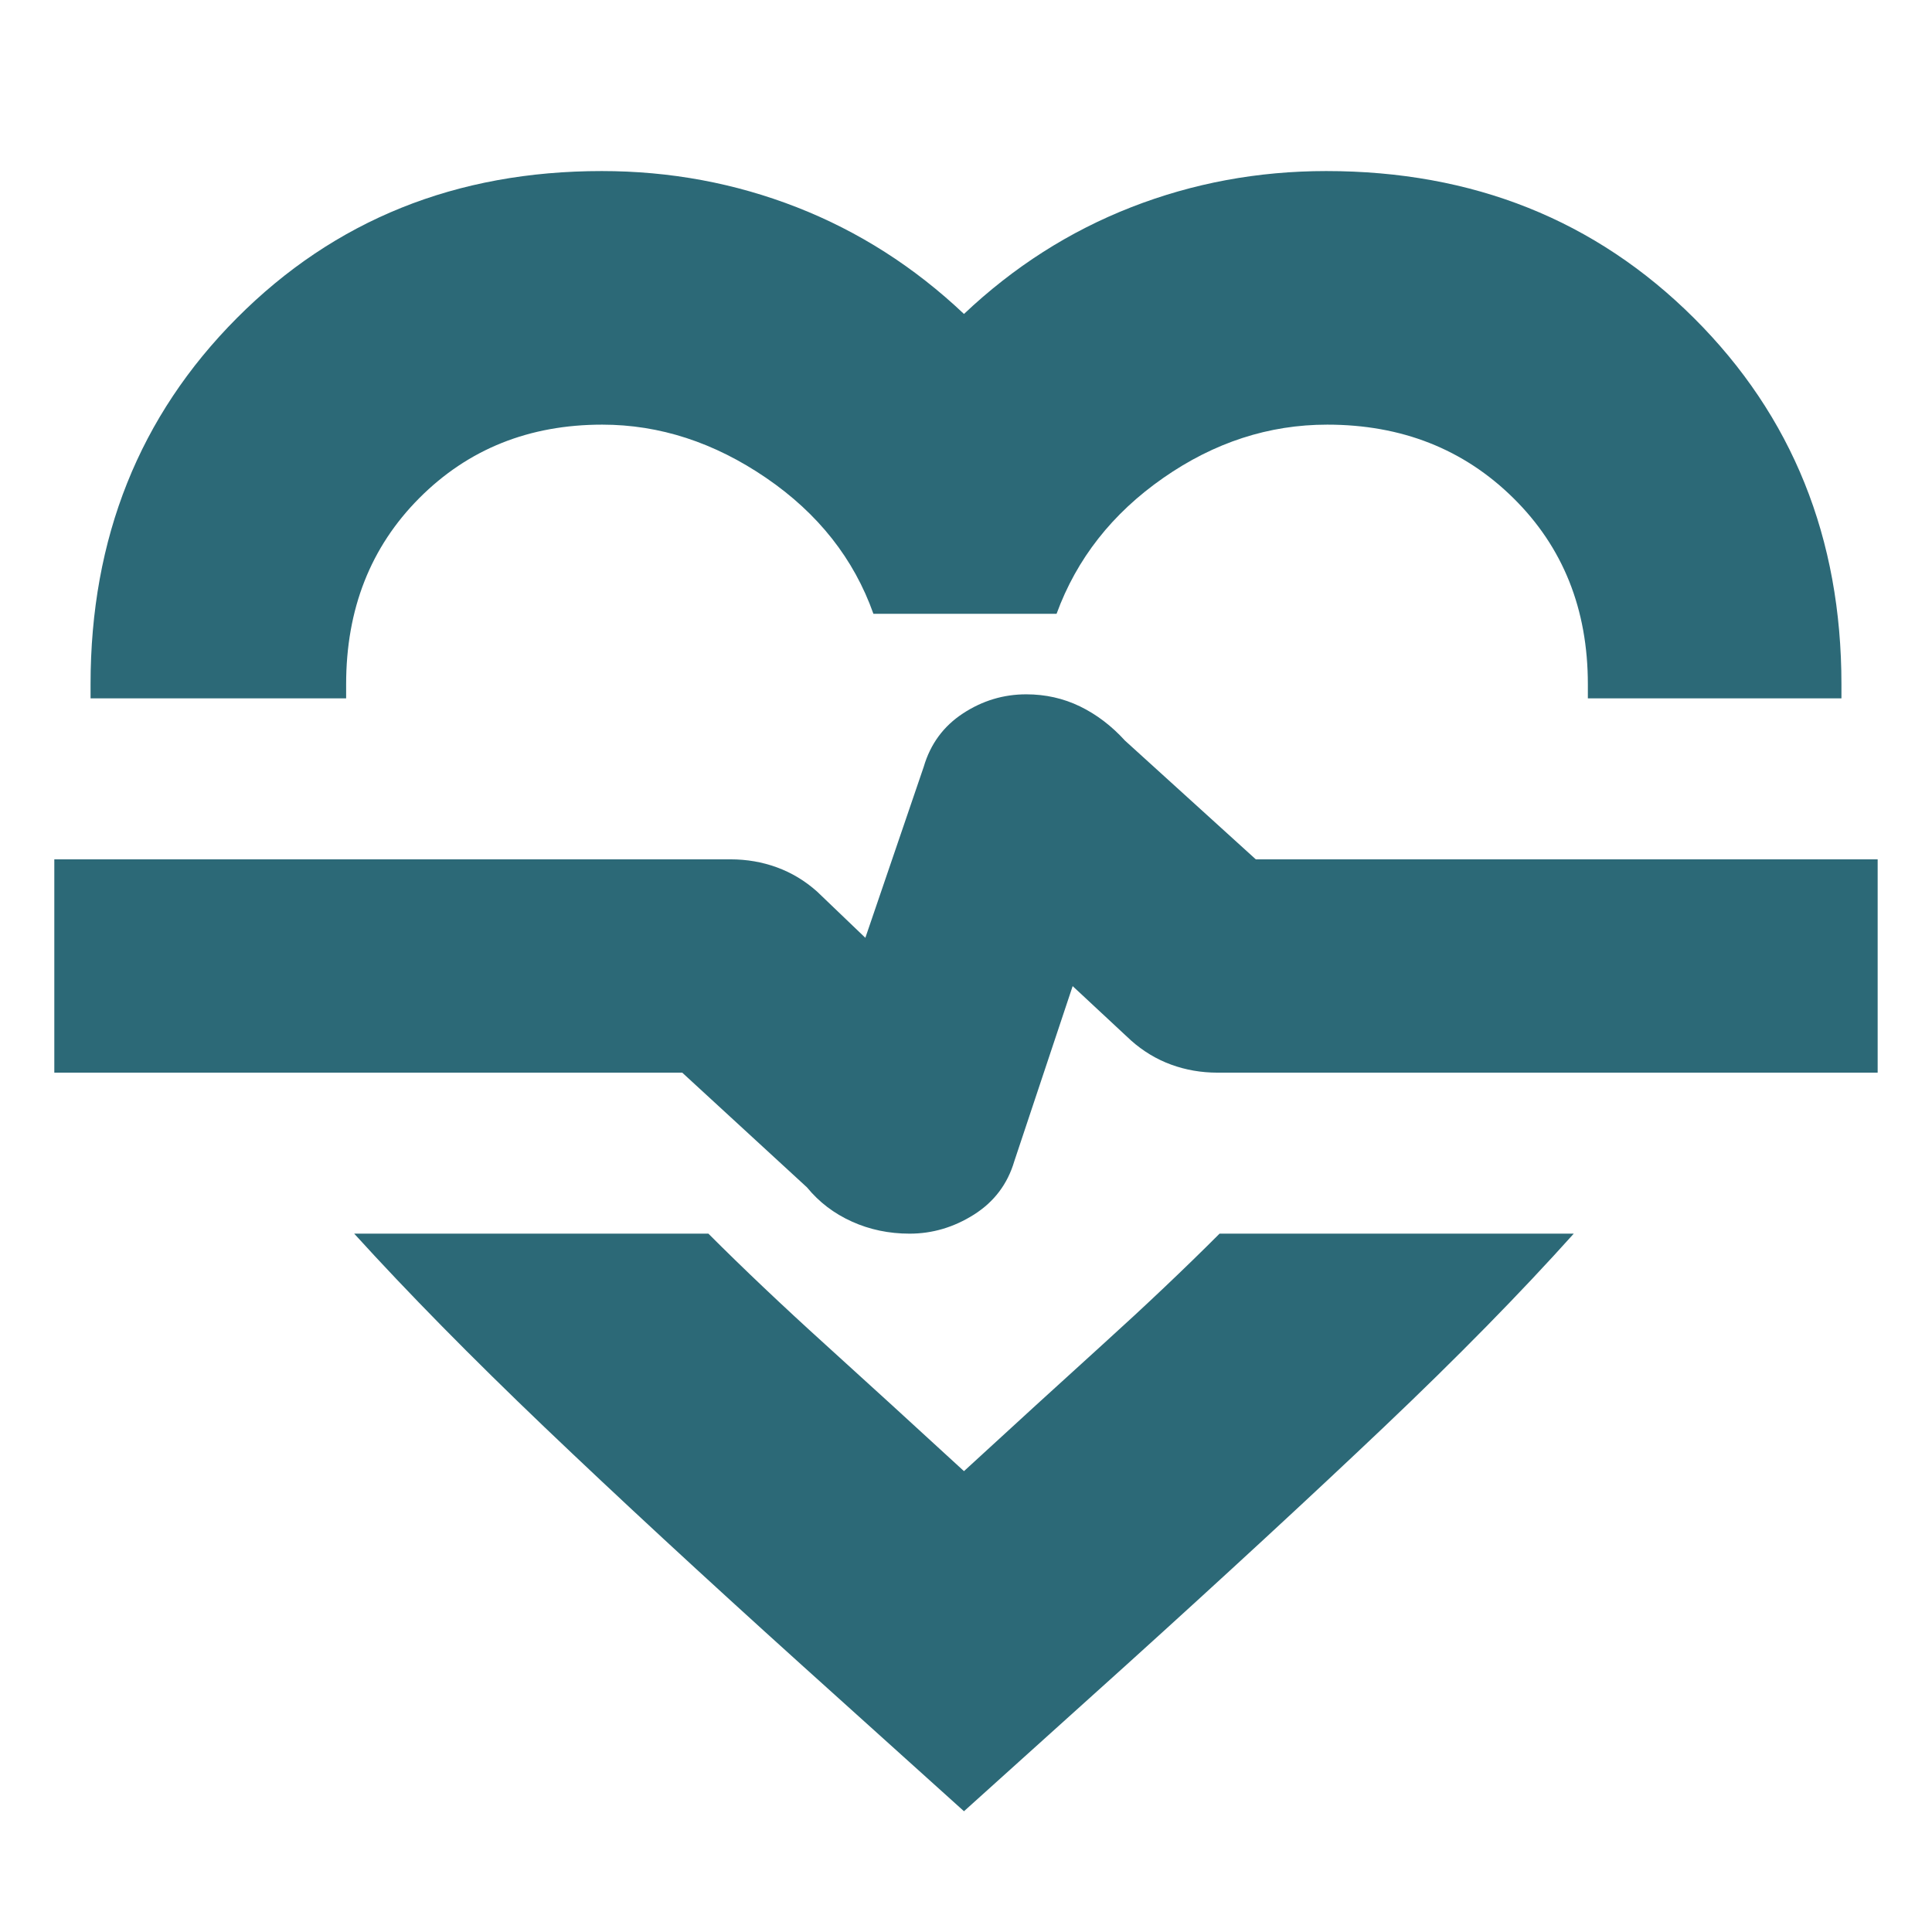 <svg xmlns="http://www.w3.org/2000/svg" width="63" height="63" viewBox="0 0 63 63" fill="none"><mask id="mask0_199_49" style="mask-type:alpha" maskUnits="userSpaceOnUse" x="0" y="0" width="63" height="63"><rect width="63" height="63" fill="#D9D9D9"></rect></mask><g mask="url(#mask0_199_49)"><path d="M19.622 5.578C21.85 5.578 23.971 5.972 25.985 6.759C27.999 7.547 29.815 8.706 31.434 10.238C33.053 8.706 34.869 7.547 36.883 6.759C38.897 5.972 41.018 5.578 43.246 5.578C48.032 5.578 52.028 7.175 55.236 10.37C58.443 13.565 60.047 17.546 60.047 22.312V22.772H51.778V22.312C51.778 19.863 50.968 17.839 49.349 16.242C47.73 14.645 45.706 13.847 43.278 13.847C41.376 13.847 39.593 14.427 37.931 15.586C36.268 16.745 35.109 18.222 34.453 20.016H28.481C27.845 18.222 26.68 16.745 24.986 15.586C23.291 14.427 21.509 13.847 19.639 13.847C17.253 13.847 15.264 14.645 13.673 16.242C12.082 17.839 11.287 19.863 11.287 22.312V22.772H2.953V22.312C2.953 17.546 4.544 13.565 7.726 10.37C10.908 7.175 14.873 5.578 19.622 5.578ZM11.55 40.228H23.1C24.237 41.366 25.506 42.569 26.906 43.837C28.306 45.106 29.815 46.484 31.434 47.972C33.053 46.484 34.562 45.106 35.962 43.837C37.362 42.569 38.631 41.366 39.768 40.228H51.318C49.574 42.171 47.508 44.275 45.121 46.541C42.734 48.807 39.943 51.384 36.75 54.272L31.434 59.062L26.118 54.272C22.924 51.39 20.135 48.81 17.75 46.532C15.367 44.254 13.3 42.153 11.55 40.228ZM29.662 40.228C30.406 40.228 31.106 40.02 31.762 39.605C32.418 39.189 32.856 38.609 33.075 37.866L34.978 32.156L36.881 33.928C37.275 34.278 37.711 34.541 38.189 34.716C38.667 34.891 39.172 34.978 39.703 34.978H61.228V28.022H40.95L36.684 24.15C36.246 23.669 35.757 23.297 35.216 23.034C34.675 22.772 34.091 22.641 33.464 22.641C32.723 22.641 32.035 22.848 31.401 23.264C30.767 23.68 30.34 24.259 30.122 25.003L28.218 30.581L26.643 29.072C26.25 28.722 25.814 28.459 25.335 28.284C24.857 28.109 24.353 28.022 23.822 28.022H1.771V34.978H22.247L26.315 38.719C26.709 39.2 27.197 39.572 27.779 39.834C28.36 40.097 28.988 40.228 29.662 40.228Z" fill="#2C6977"></path></g></svg>